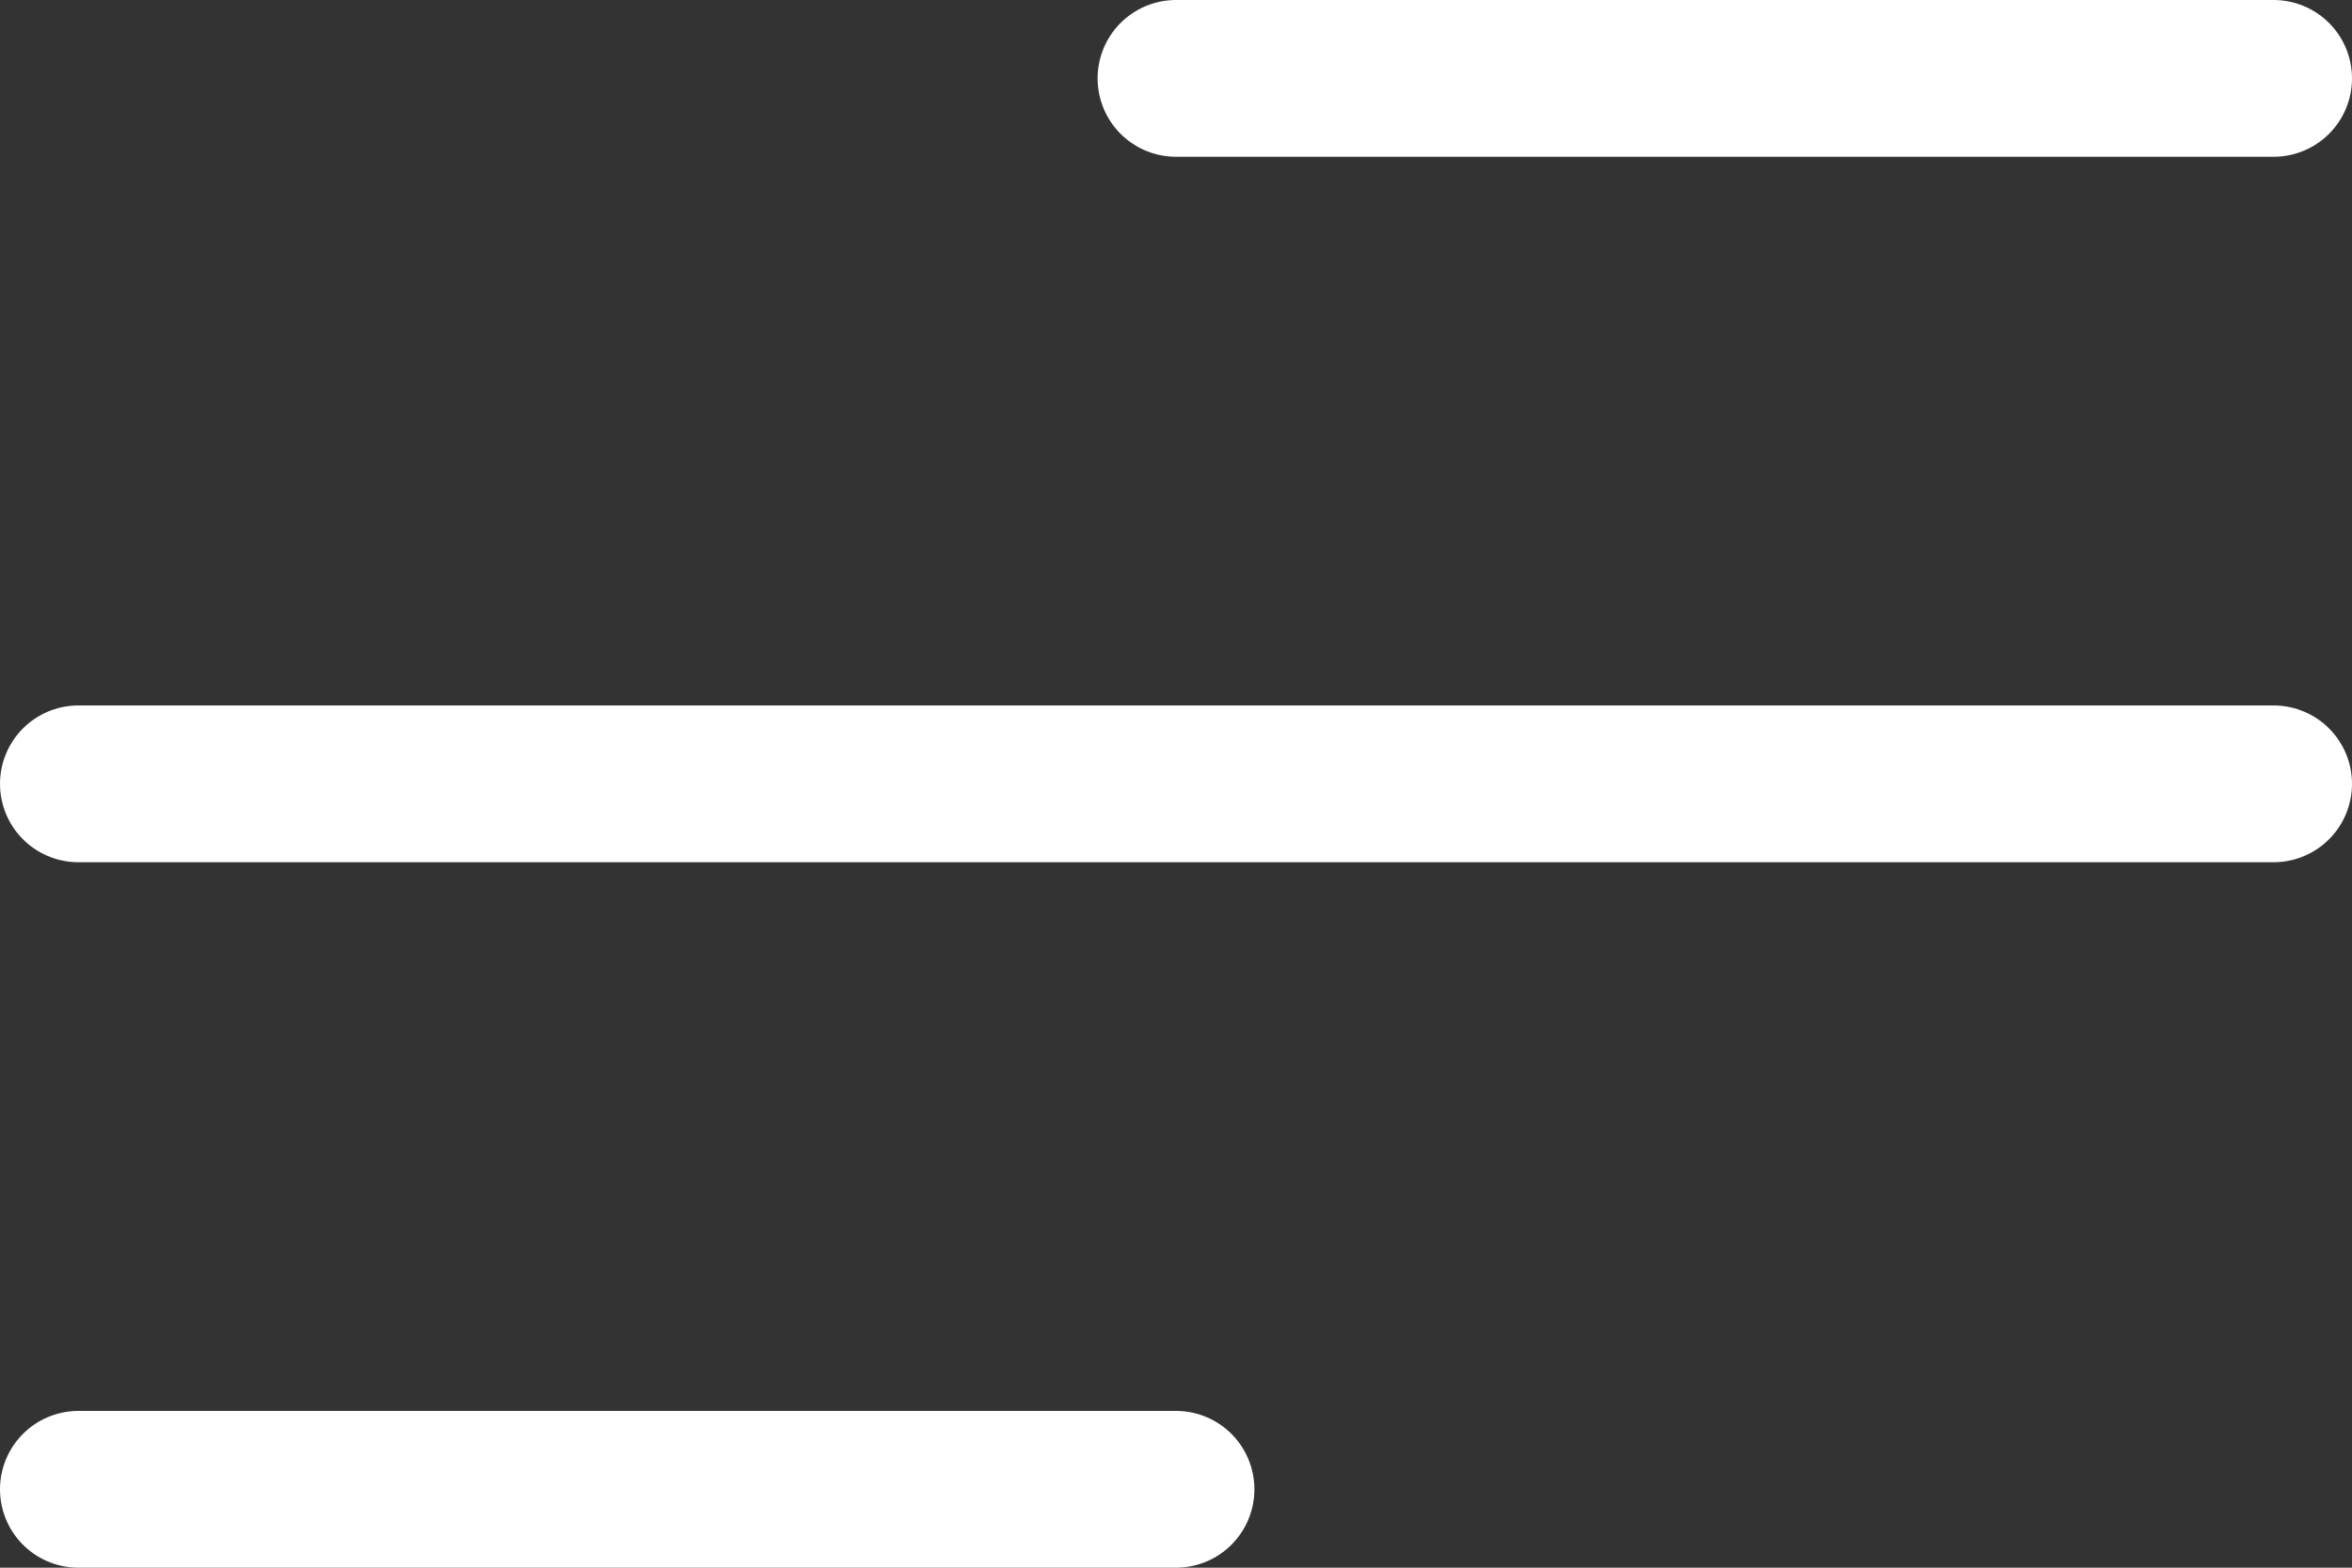 <svg width="30" height="20" viewBox="0 0 30 20" fill="none" xmlns="http://www.w3.org/2000/svg">
<rect x="0" y="0" width="30" height="20" fill="#333333" stroke="none"/>
<path d="M1 10H29" stroke="white" stroke-width="2" stroke-linecap="round" stroke-linejoin="round"/>
<path d="M15 1H29" stroke="white" stroke-width="2" stroke-linecap="round" stroke-linejoin="round"/>
<path d="M1 19H15" stroke="white" stroke-width="2" stroke-linecap="round" stroke-linejoin="round"/>
</svg>
